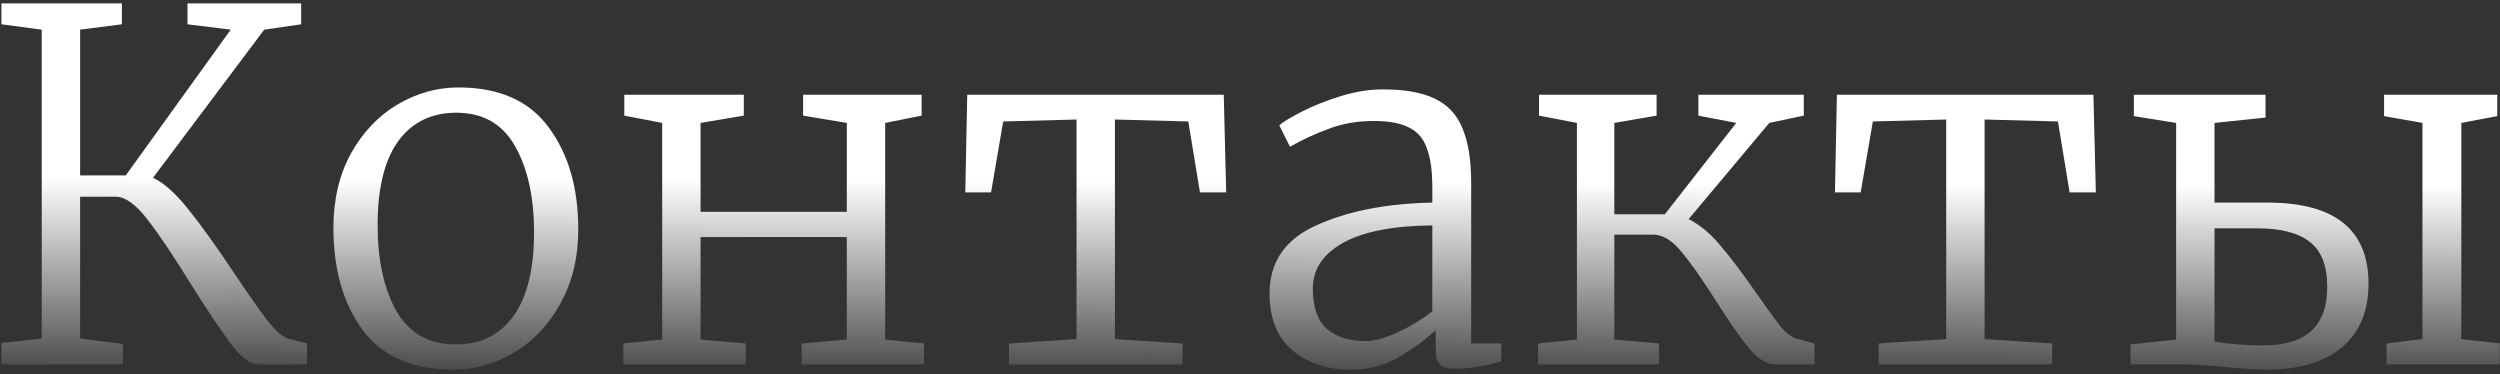 <?xml version="1.0" encoding="UTF-8"?> <svg xmlns="http://www.w3.org/2000/svg" width="494" height="74" viewBox="0 0 494 74" fill="none"><rect x="0" y="0" width="494" height="74" fill="#333333" stroke="none"/><path d="M30.232 35.136C32.344 36.096 34.648 38.144 37.144 41.28C39.64 44.352 42.68 48.576 46.264 53.952C48.952 57.984 51.128 61.088 52.792 63.264C54.456 65.376 55.832 66.592 56.92 66.912L60.664 67.872V72H50.872C49.464 72 47.768 70.72 45.784 68.16C43.8 65.536 41.176 61.632 37.912 56.448C34.328 50.624 31.384 46.24 29.08 43.296C26.776 40.352 24.728 38.88 22.936 38.88H15.832V66.912L24.28 67.968V72H0.28V67.776L8.248 66.912V5.856L0.28 4.8V0.672H24.088V4.8L15.832 5.856V34.656H24.856L45.592 5.856L37.048 4.8V0.672H59.512V4.8L52.216 5.856L30.232 35.136ZM65.882 45.024C65.882 39.456 67.034 34.56 69.338 30.336C71.707 26.112 74.778 22.88 78.555 20.64C82.394 18.4 86.394 17.28 90.555 17.28C98.618 17.28 104.571 19.904 108.411 25.152C112.315 30.4 114.267 37.12 114.267 45.312C114.267 50.88 113.083 55.776 110.715 60C108.411 64.224 105.339 67.456 101.499 69.696C97.722 71.936 93.754 73.056 89.594 73.056C81.531 73.056 75.546 70.432 71.642 65.184C67.802 59.936 65.882 53.216 65.882 45.024ZM90.075 68.064C95.002 68.064 98.811 66.176 101.499 62.4C104.187 58.624 105.531 53.12 105.531 45.888C105.531 38.976 104.283 33.312 101.787 28.896C99.29 24.48 95.418 22.272 90.171 22.272C85.243 22.272 81.403 24.16 78.65 27.936C75.963 31.712 74.618 37.216 74.618 44.448C74.618 51.424 75.867 57.12 78.362 61.536C80.922 65.888 84.826 68.064 90.075 68.064ZM146.976 18.72V22.848L138.432 24.288V41.856H167.328V24.288L158.688 22.848V18.72H182.112V22.848L174.912 24.288V67.104L182.592 67.872V72H158.4V67.872L167.328 67.104V46.848H138.432V67.104L147.36 67.872V72H123.168V67.872L130.848 67.104V24.288L123.36 22.848V18.72H146.976ZM241.814 18.72L242.294 38.016H237.11L234.806 24L220.31 23.616V67.008L233.654 67.872V72H199.382V67.872L212.726 67.008V23.616L198.23 24L195.83 38.016H190.742L191.126 18.72H241.814ZM250.865 57.984C250.865 51.776 253.937 47.296 260.081 44.544C266.225 41.728 273.873 40.224 283.025 40.032V37.056C283.025 33.792 282.673 31.232 281.969 29.376C281.329 27.456 280.177 26.08 278.513 25.248C276.849 24.352 274.513 23.904 271.505 23.904C268.241 23.904 265.265 24.416 262.577 25.44C259.953 26.4 257.393 27.584 254.897 28.992L252.785 24.768C253.489 24.128 254.961 23.232 257.201 22.08C259.441 20.928 262.001 19.904 264.881 19.008C267.761 18.112 270.545 17.664 273.233 17.664C277.585 17.664 281.009 18.272 283.505 19.488C286.065 20.704 287.889 22.656 288.977 25.344C290.129 28.032 290.705 31.648 290.705 36.192V67.872H296.657V71.424C293.137 72.384 290.161 72.864 287.729 72.864C286.193 72.864 285.137 72.608 284.561 72.096C283.985 71.648 283.697 70.56 283.697 68.832V65.28C281.393 67.328 278.865 69.152 276.113 70.752C273.425 72.288 270.353 73.056 266.897 73.056C262.289 73.056 258.449 71.776 255.377 69.216C252.369 66.656 250.865 62.912 250.865 57.984ZM269.777 67.392C271.569 67.392 273.713 66.816 276.209 65.664C278.705 64.512 280.977 63.136 283.025 61.536V44.544C275.281 44.608 269.393 45.76 265.361 48C261.393 50.24 259.409 53.248 259.409 57.024C259.409 60.672 260.337 63.328 262.193 64.992C264.049 66.592 266.577 67.392 269.777 67.392ZM333.678 43.296C335.854 44.384 337.934 46.112 339.918 48.48C341.902 50.784 344.27 53.92 347.022 57.888C349.134 60.896 350.734 63.104 351.822 64.512C352.974 65.856 354.03 66.656 354.99 66.912L358.542 67.872V72H350.862C349.134 72 347.406 70.976 345.678 68.928C343.95 66.816 341.742 63.648 339.054 59.424C336.302 55.072 333.998 51.808 332.142 49.632C330.35 47.456 328.526 46.368 326.67 46.368H318.99V67.104L327.822 67.872V72H303.918V67.872L311.598 67.104V24.288L304.11 22.848V18.72H327.342V22.848L318.99 24.288V42.336H328.974L343.086 24.288L335.598 22.848V18.72H356.43V22.848L349.614 24.288L333.678 43.296ZM413.658 18.72L414.138 38.016H408.954L406.65 24L392.154 23.616V67.008L405.498 67.872V72H371.226V67.872L384.57 67.008V23.616L370.074 24L367.674 38.016H362.586L362.97 18.72H413.658ZM448.053 40.032C461.365 40.032 468.021 45.376 468.021 56.064C468.021 61.568 466.229 65.792 462.645 68.736C459.125 71.616 454.165 73.056 447.765 73.056C446.293 73.056 443.381 72.864 439.029 72.48C435.829 72.16 433.397 72 431.733 72H420.98V68.064L430.005 67.104V24.288L421.653 22.944V18.72H447.669V23.232L437.589 24.288V40.032H448.053ZM493.461 18.72V22.944L486.357 24.288V67.008L493.941 67.872V72H471.573V67.872L478.677 67.008V24.288L471.093 22.944V18.72H493.461ZM437.589 67.488C440.661 68 443.893 68.256 447.285 68.256C455.669 68.256 459.861 64.416 459.861 56.736C459.861 52.512 458.709 49.536 456.405 47.808C454.165 46.016 450.709 45.12 446.036 45.12H437.589V67.488Z" fill="url(#paint0_linear_100_5)"></path><defs><linearGradient id="paint0_linear_100_5" x1="259.022" y1="35.947" x2="258.872" y2="78.999" gradientUnits="userSpaceOnUse"><stop stop-color="white"></stop><stop offset="1" stop-color="white" stop-opacity="0"></stop></linearGradient></defs></svg> 
